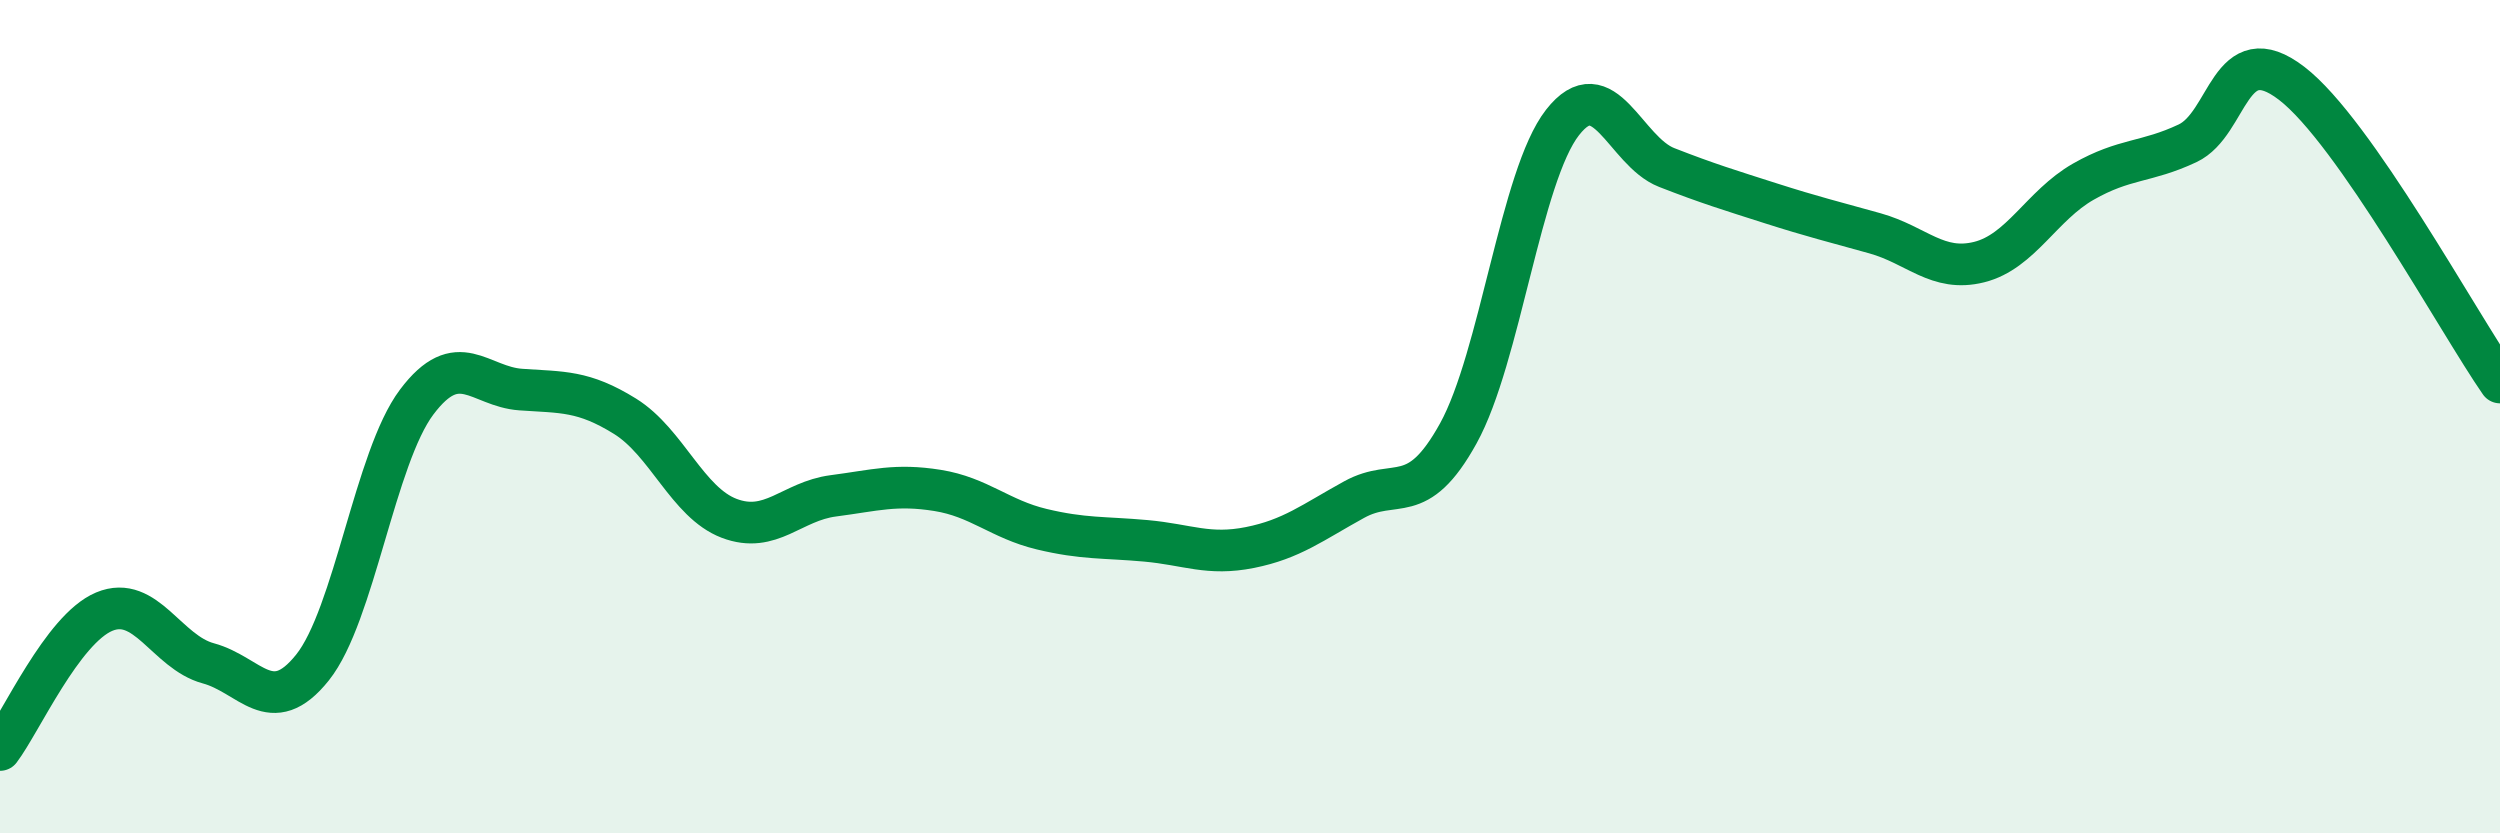 
    <svg width="60" height="20" viewBox="0 0 60 20" xmlns="http://www.w3.org/2000/svg">
      <path
        d="M 0,18 C 0.5,17.34 1.5,15.1 2.5,14.68 C 3.5,14.26 4,15.65 5,15.92 C 6,16.19 6.5,17.27 7.5,16.02 C 8.5,14.77 9,10.98 10,9.65 C 11,8.32 11.5,9.28 12.5,9.35 C 13.5,9.42 14,9.37 15,9.99 C 16,10.61 16.5,12.06 17.5,12.44 C 18.5,12.82 19,12.03 20,11.9 C 21,11.77 21.5,11.61 22.5,11.77 C 23.5,11.93 24,12.46 25,12.7 C 26,12.94 26.5,12.89 27.5,12.98 C 28.5,13.07 29,13.34 30,13.14 C 31,12.94 31.5,12.54 32.5,11.99 C 33.5,11.44 34,12.21 35,10.4 C 36,8.59 36.5,4.22 37.5,2.94 C 38.5,1.66 39,3.63 40,4.02 C 41,4.41 41.5,4.56 42.5,4.88 C 43.5,5.2 44,5.32 45,5.6 C 46,5.88 46.5,6.54 47.5,6.29 C 48.5,6.04 49,4.93 50,4.36 C 51,3.79 51.5,3.91 52.5,3.44 C 53.5,2.97 53.5,0.85 55,2 C 56.5,3.15 59,7.74 60,9.18L60 20L0 20Z"
        fill="#008740"
        opacity="0.1"
        stroke-linecap="round"
        stroke-linejoin="round"
      />
      <path
        d="M 0,18 C 0.5,17.34 1.5,15.1 2.5,14.68 C 3.5,14.26 4,15.65 5,15.92 C 6,16.19 6.5,17.27 7.5,16.02 C 8.5,14.77 9,10.98 10,9.65 C 11,8.32 11.5,9.28 12.5,9.35 C 13.5,9.42 14,9.37 15,9.99 C 16,10.61 16.5,12.06 17.5,12.44 C 18.5,12.82 19,12.03 20,11.9 C 21,11.77 21.5,11.61 22.5,11.77 C 23.5,11.93 24,12.46 25,12.7 C 26,12.94 26.5,12.89 27.5,12.98 C 28.5,13.07 29,13.34 30,13.14 C 31,12.94 31.5,12.54 32.5,11.99 C 33.5,11.44 34,12.21 35,10.4 C 36,8.59 36.5,4.22 37.5,2.94 C 38.5,1.66 39,3.63 40,4.02 C 41,4.41 41.5,4.56 42.5,4.88 C 43.5,5.2 44,5.32 45,5.6 C 46,5.88 46.5,6.54 47.5,6.29 C 48.5,6.04 49,4.93 50,4.36 C 51,3.79 51.5,3.91 52.5,3.44 C 53.5,2.97 53.5,0.85 55,2 C 56.5,3.15 59,7.74 60,9.18"
        stroke="#008740"
        stroke-width="1"
        fill="none"
        stroke-linecap="round"
        stroke-linejoin="round"
      />
    </svg>
  